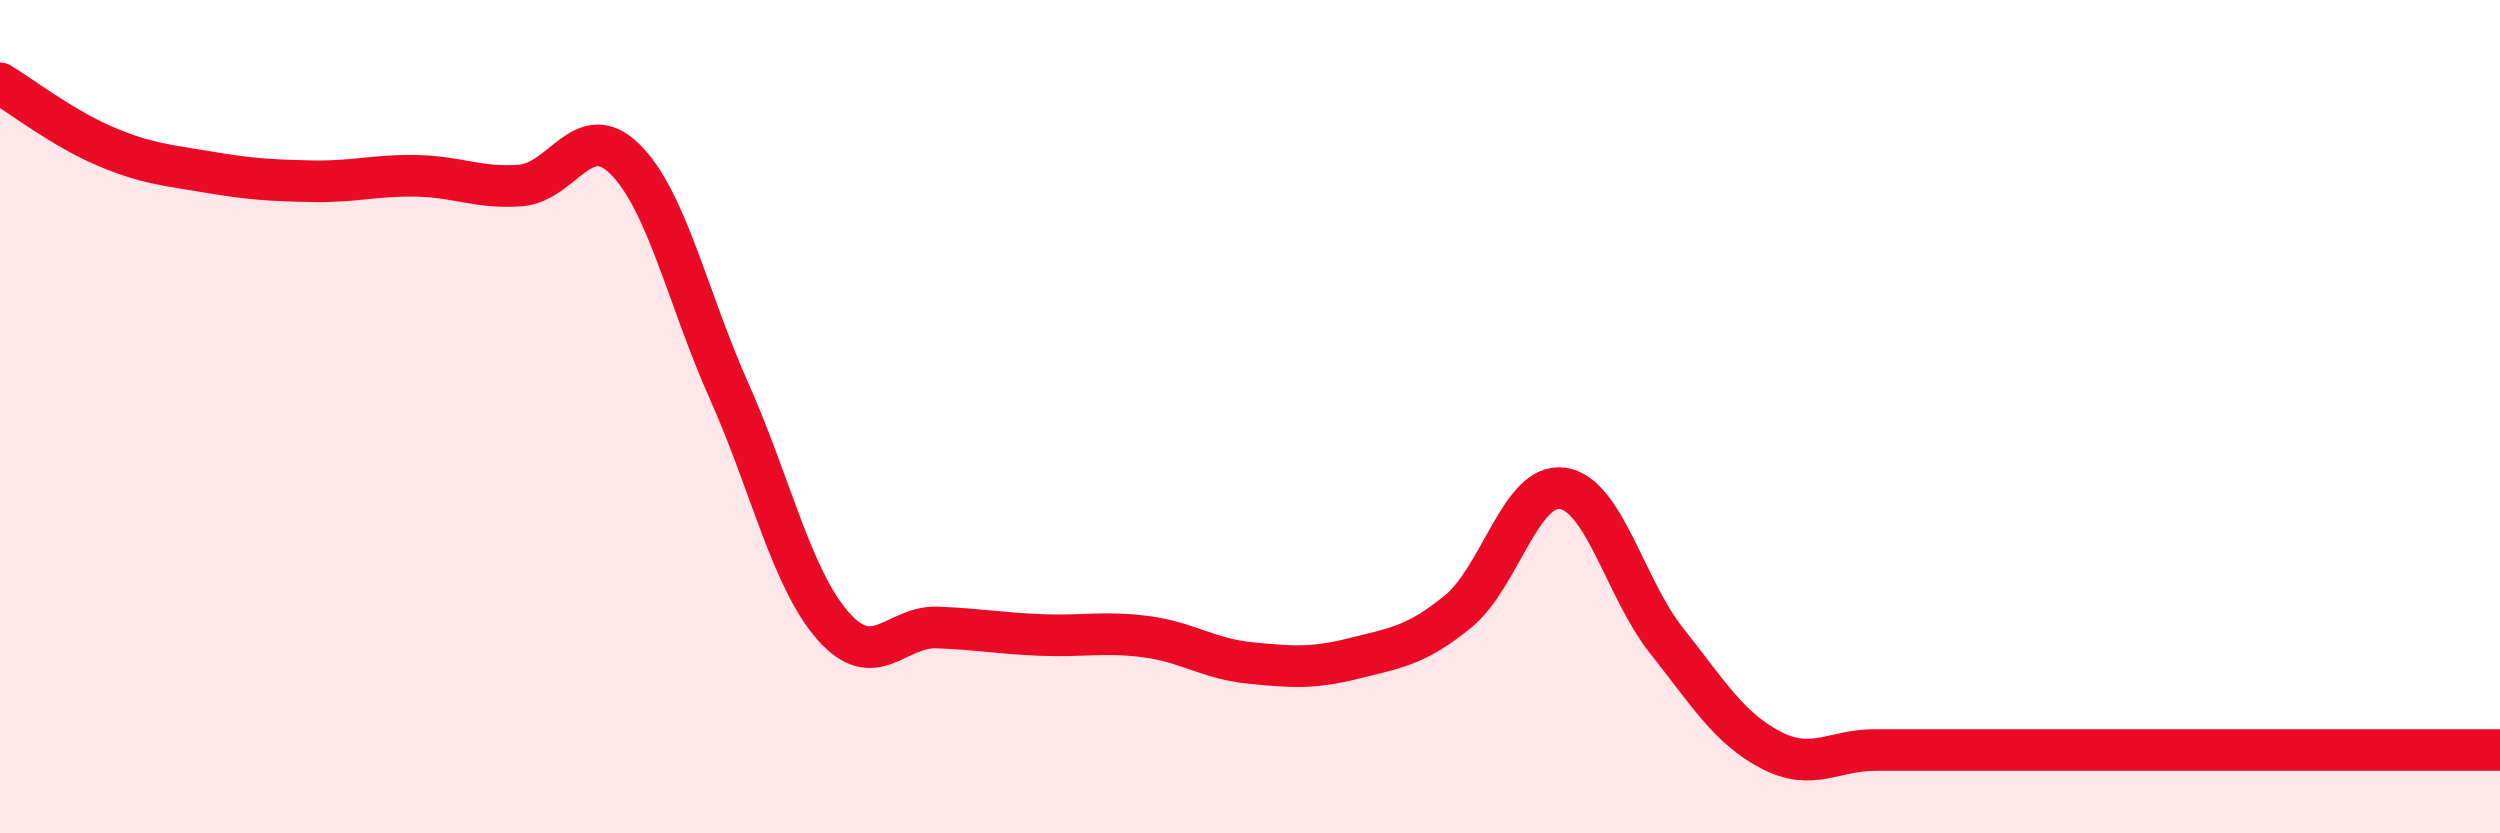 
    <svg width="60" height="20" viewBox="0 0 60 20" xmlns="http://www.w3.org/2000/svg">
      <path
        d="M 0,2 C 0.5,2.3 1.5,3.07 2.5,3.5 C 3.5,3.93 4,3.96 5,4.13 C 6,4.3 6.5,4.33 7.5,4.35 C 8.5,4.37 9,4.2 10,4.22 C 11,4.24 11.5,4.53 12.5,4.45 C 13.5,4.37 14,2.83 15,3.82 C 16,4.81 16.5,7.15 17.5,9.39 C 18.5,11.63 19,13.9 20,15.03 C 21,16.16 21.5,15.02 22.5,15.06 C 23.5,15.1 24,15.2 25,15.24 C 26,15.28 26.5,15.15 27.5,15.28 C 28.5,15.41 29,15.81 30,15.91 C 31,16.01 31.5,16.05 32.5,15.8 C 33.5,15.55 34,15.49 35,14.67 C 36,13.85 36.5,11.58 37.5,11.72 C 38.5,11.86 39,14.12 40,15.38 C 41,16.64 41.5,17.48 42.5,18 C 43.5,18.52 44,18 45,18 C 46,18 46.5,18 47.5,18 C 48.5,18 49,18 50,18 C 51,18 51.5,18 52.5,18 C 53.5,18 53.5,18 55,18 C 56.5,18 59,18 60,18L60 20L0 20Z"
        fill="#EB0A25"
        opacity="0.1"
        stroke-linecap="round"
        stroke-linejoin="round"
      />
      <path
        d="M 0,2 C 0.5,2.3 1.5,3.07 2.5,3.5 C 3.5,3.93 4,3.96 5,4.13 C 6,4.3 6.5,4.33 7.5,4.35 C 8.5,4.37 9,4.2 10,4.22 C 11,4.24 11.5,4.53 12.5,4.45 C 13.5,4.37 14,2.83 15,3.82 C 16,4.81 16.5,7.15 17.5,9.39 C 18.5,11.63 19,13.9 20,15.03 C 21,16.16 21.5,15.02 22.5,15.06 C 23.5,15.1 24,15.2 25,15.24 C 26,15.28 26.5,15.15 27.5,15.28 C 28.5,15.41 29,15.81 30,15.91 C 31,16.01 31.5,16.05 32.5,15.8 C 33.5,15.55 34,15.49 35,14.67 C 36,13.85 36.5,11.58 37.5,11.72 C 38.5,11.86 39,14.12 40,15.38 C 41,16.64 41.5,17.48 42.5,18 C 43.5,18.52 44,18 45,18 C 46,18 46.5,18 47.5,18 C 48.5,18 49,18 50,18 C 51,18 51.5,18 52.5,18 C 53.5,18 53.5,18 55,18 C 56.5,18 59,18 60,18"
        stroke="#EB0A25"
        stroke-width="1"
        fill="none"
        stroke-linecap="round"
        stroke-linejoin="round"
      />
    </svg>
  